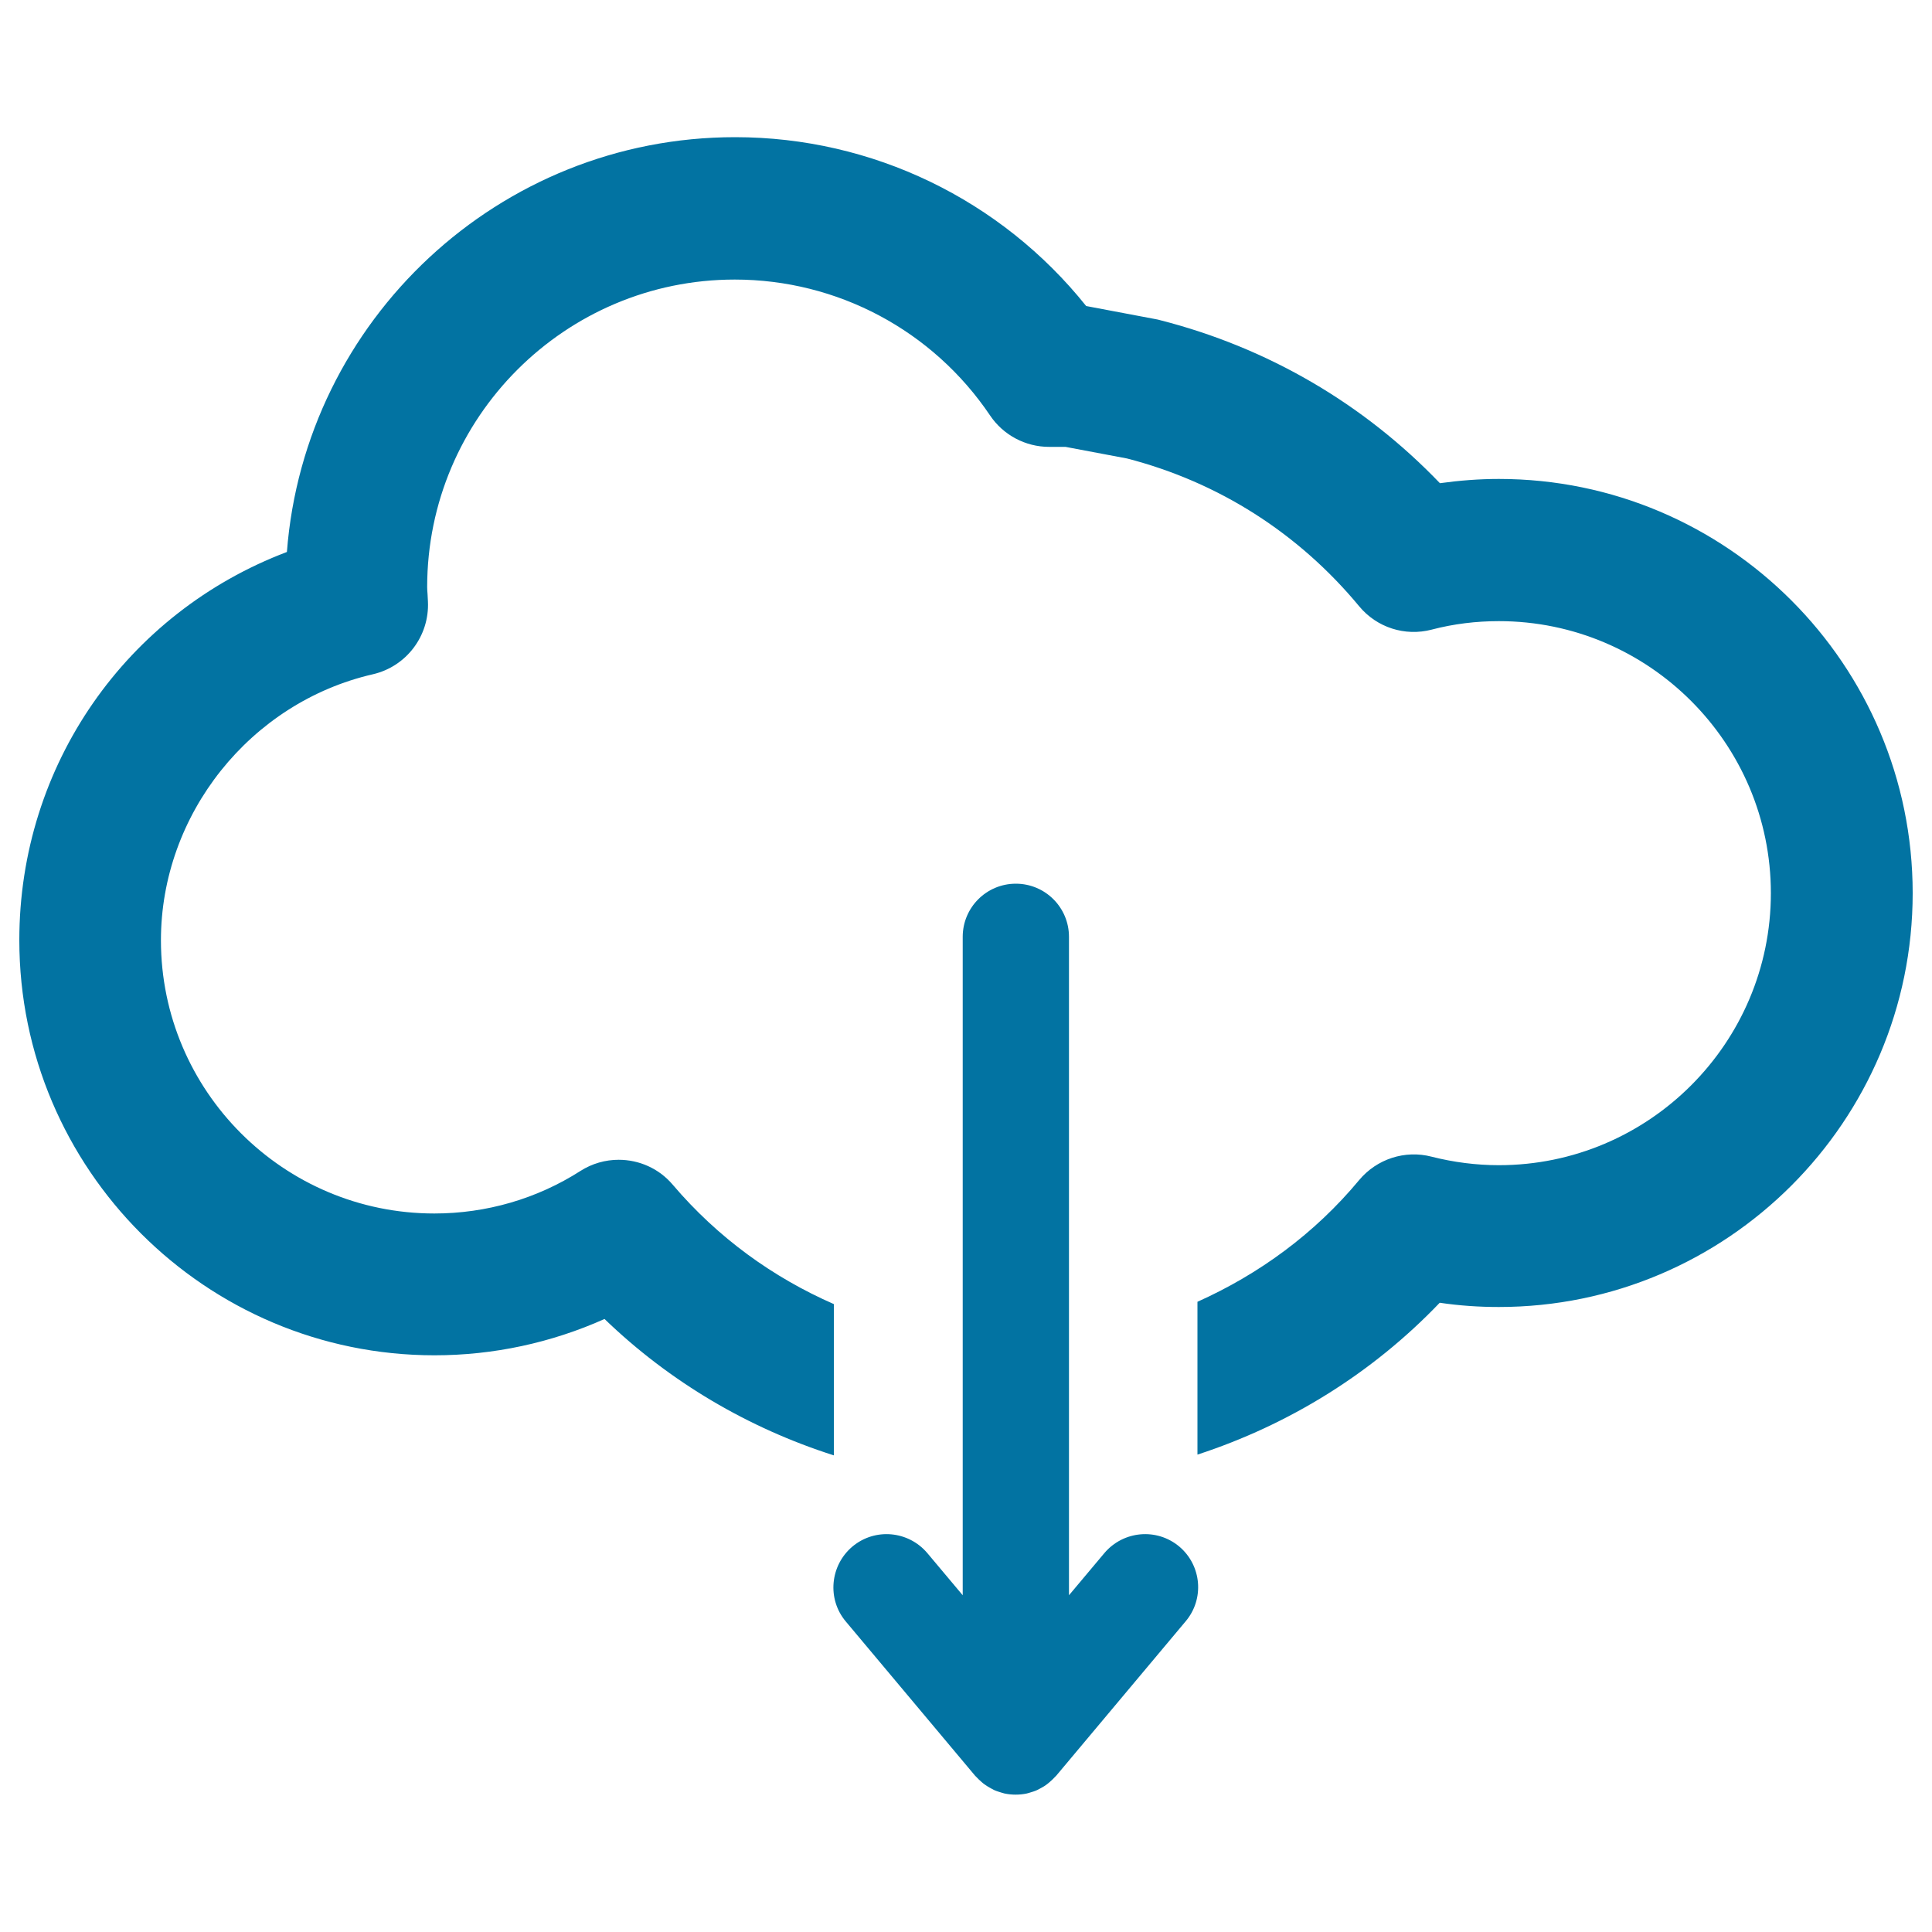 <svg xmlns="http://www.w3.org/2000/svg" viewBox="0 0 1000 1000" style="fill:#0273a2">
<title>Cloud Download SVG icon</title>
<g><g><path d="M610.4,800.5c-11.7-9.8-29-8.2-38.8,3.4l-18.3,21.8V484.9c0-15.2-12.3-27.5-27.5-27.5c-15.2,0-27.5,12.3-27.5,27.5v340.8l-18.3-21.8c-9.8-11.6-27.1-13.2-38.8-3.4c-11.6,9.8-13.2,27.2-3.4,38.8l66.9,79.8c0.2,0.3,0.5,0.4,0.7,0.7c0.8,0.9,1.7,1.7,2.6,2.5c0.5,0.5,1.1,0.9,1.6,1.3c1,0.7,2.1,1.4,3.2,2c0.6,0.3,1.1,0.6,1.7,0.9c1.3,0.6,2.7,1,4,1.4c0.5,0.1,0.9,0.3,1.4,0.4c1.9,0.4,3.8,0.6,5.8,0.6c2,0,3.9-0.2,5.8-0.6c0.5-0.1,0.9-0.3,1.4-0.4c1.4-0.4,2.7-0.8,4-1.4c0.6-0.3,1.1-0.6,1.7-0.9c1.1-0.6,2.2-1.2,3.2-2c0.6-0.4,1.1-0.9,1.6-1.3c0.9-0.8,1.8-1.6,2.6-2.5c0.2-0.3,0.5-0.4,0.7-0.7l66.9-79.8C623.5,827.7,622,810.3,610.4,800.5z"/><path d="M775.8,247.9c-10.2,0-20.4,0.8-30.5,2.2c-39.5-41.2-89.2-70.2-144.9-84.4c-0.7-0.2-1.5-0.4-2.2-0.5l-36-6.8c-44-55-110.6-87.4-181.7-87.4c-122.3,0-222.8,94.8-232,214.7C65.6,317.1,10,395.9,10,486.6c0,118.5,96.4,214.9,214.9,214.9c30.6,0,60.5-6.5,88-18.8c33.8,32.6,74.5,56.5,118.7,70.6v-78.3c-31.5-13.8-60-34.3-83.4-61.8c-7.2-8.5-17.5-12.9-28-12.9c-6.8,0-13.7,1.9-19.8,5.8c-22.5,14.4-48.7,22-75.6,22c-78,0-141.5-63.4-141.5-141.4c0-65.2,46.2-123.1,109.7-137.7c17.3-4,29.3-19.8,28.5-37.6l-0.2-3.9c-0.1-1.2-0.2-2.4-0.2-3.6c0-87.8,71.4-159.2,159.2-159.2c53.1,0,102.5,26.3,132.2,70.4c6.8,10.1,18.3,16.2,30.5,16.2c0,0,0.1,0,0.2,0l8.3,0l31.8,6c47.4,12.2,88.9,38.7,120.2,76.5c9.1,11,23.7,15.7,37.5,12.1c11.4-3,23.1-4.4,34.8-4.4c77.6,0,140.8,63.2,140.8,140.8s-63.2,140.8-140.8,140.8c-11.6,0-23.4-1.5-34.8-4.4c-13.8-3.6-28.4,1.2-37.5,12.1c-23,27.7-51.8,48.7-83.7,63v79.1c47.2-15.4,90.4-42,125.4-78.6c10.1,1.5,20.3,2.2,30.6,2.2c118.1,0,214.2-96.1,214.2-214.2C990,344,893.9,247.9,775.8,247.9z"/></g></g>
</svg>